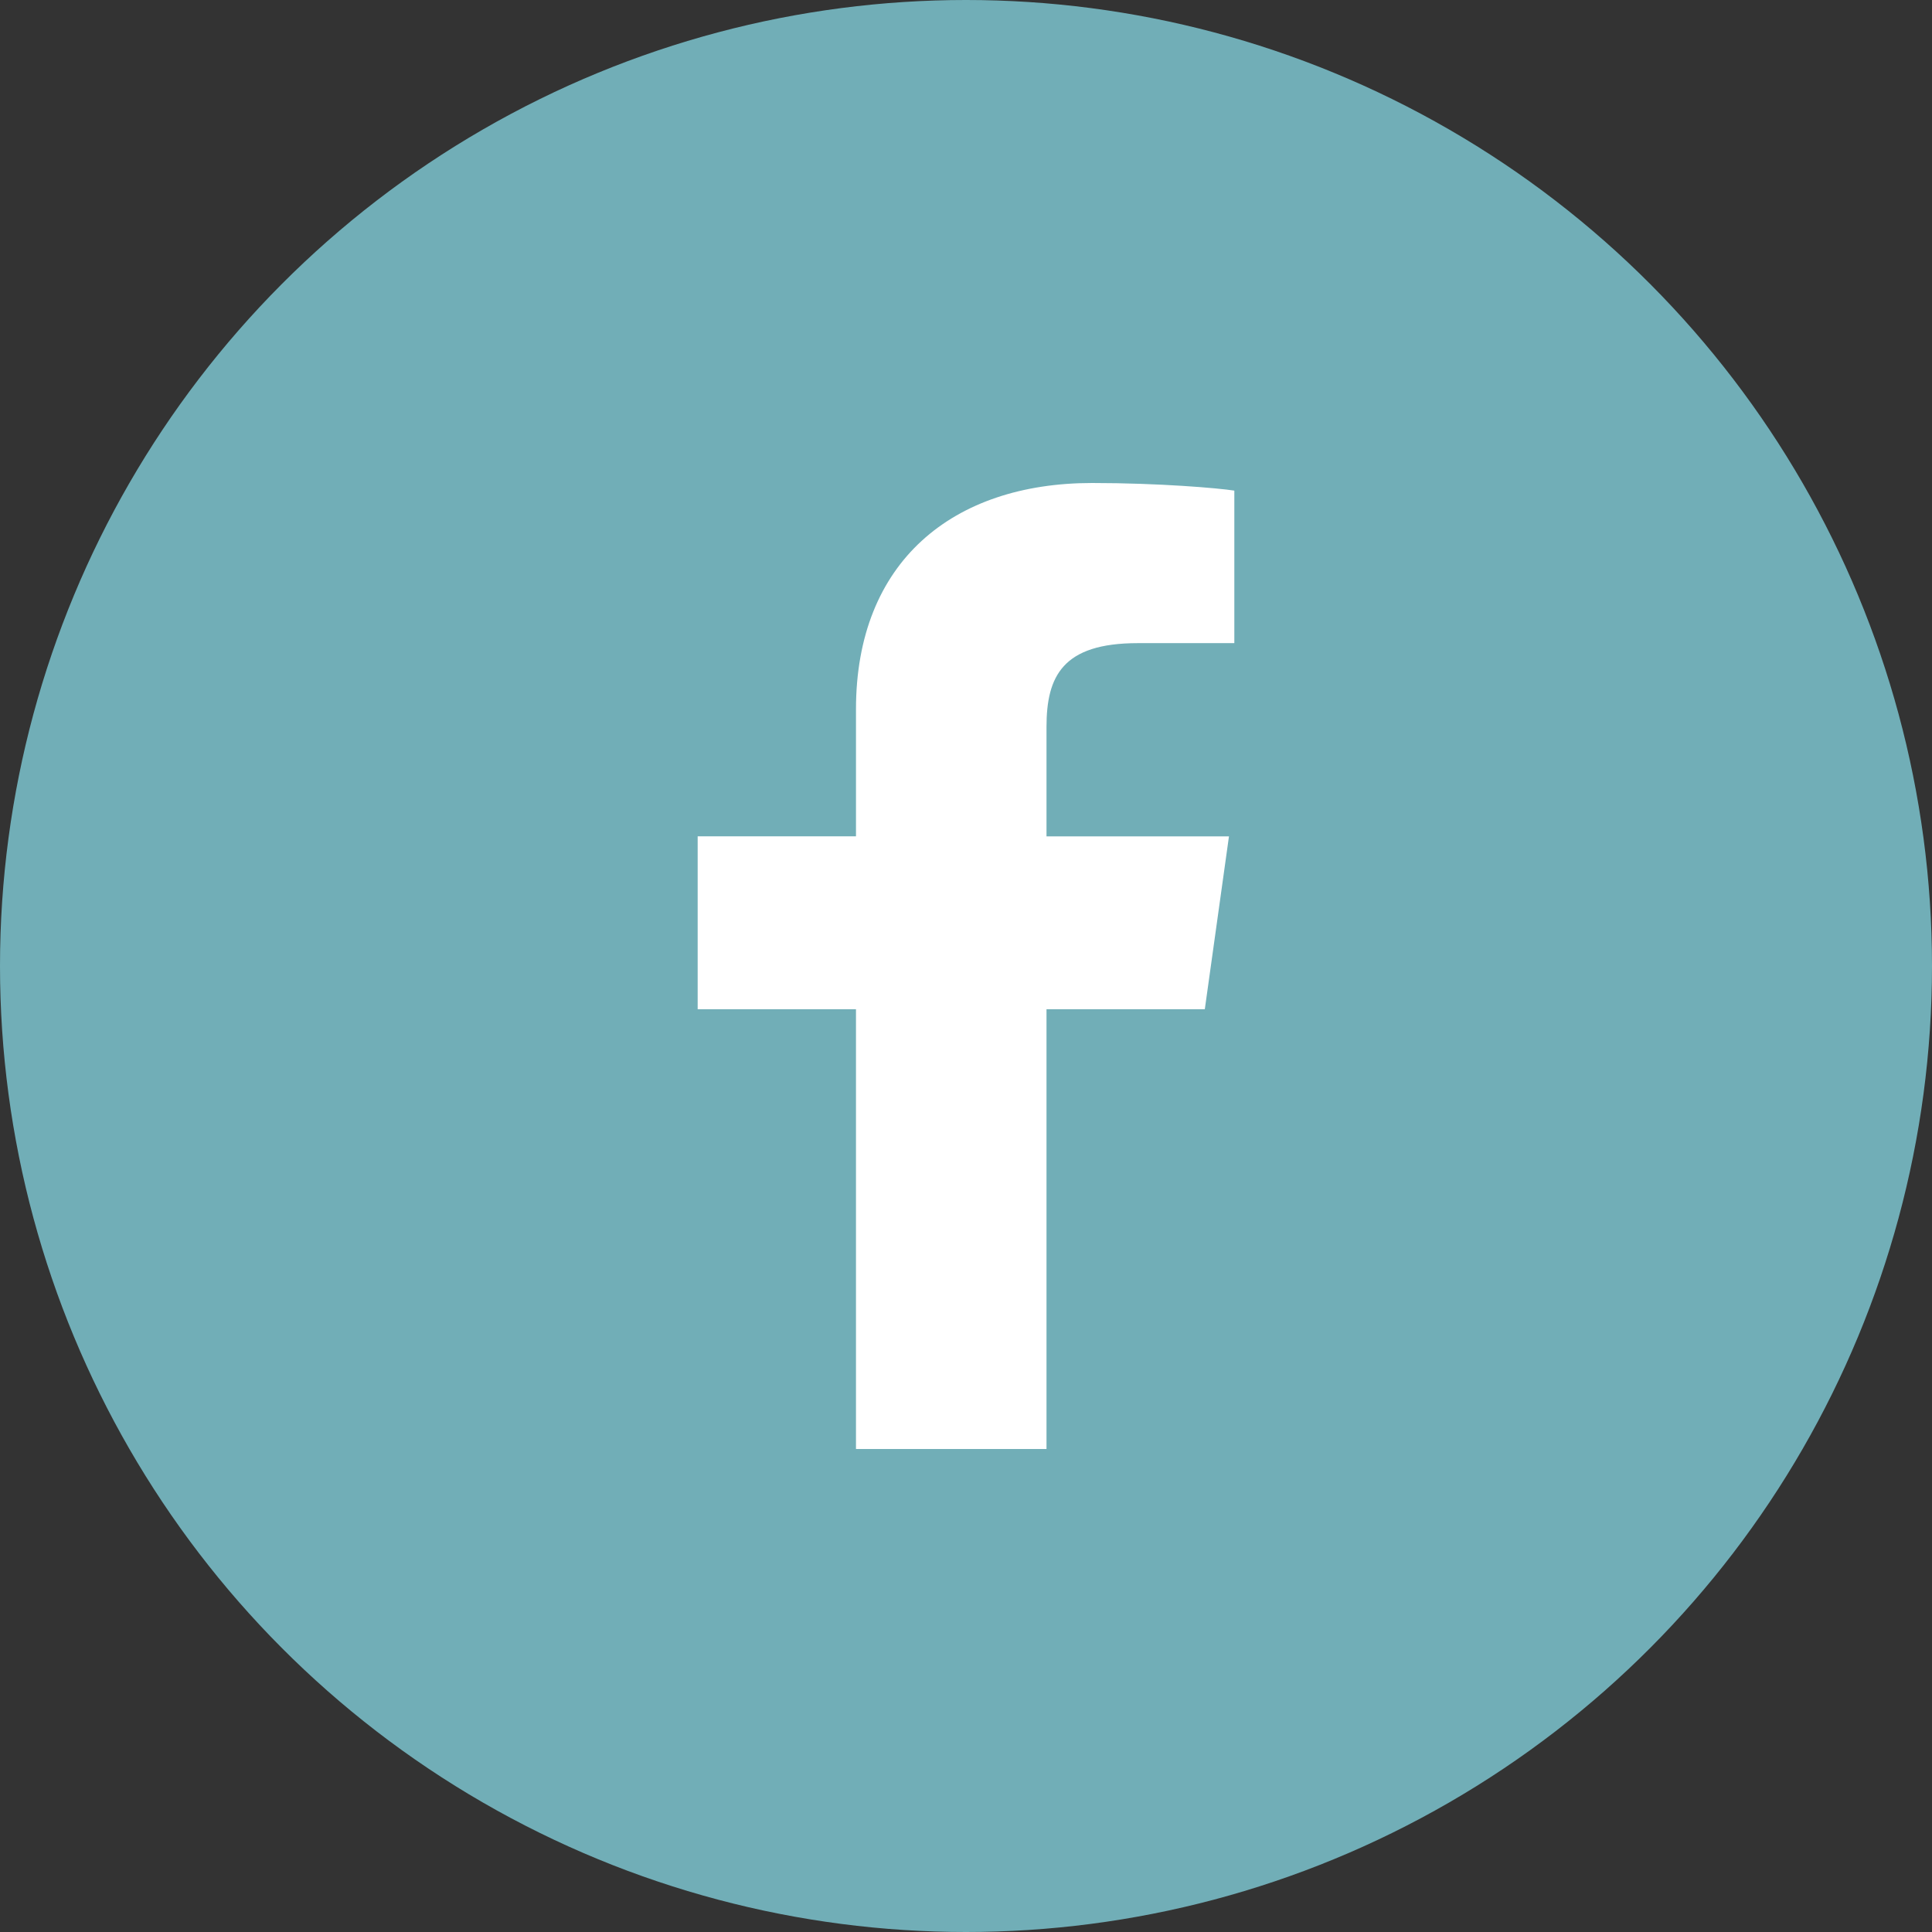 <svg width="36" height="36" viewBox="0 0 36 36" xmlns="http://www.w3.org/2000/svg">
    <rect x="0" y="0" width="36" height="36" fill="#333333" stroke="none"/>
    <g fill="none" fill-rule="evenodd">
        <circle fill="#71AEB7" cx="18" cy="18" r="18"/>
        <path d="M19.5 27v-8.195h2.95l.45-3.22h-3.4v-2.038c0-.947.3-1.563 1.7-1.563H23V9.142C22.7 9.095 21.6 9 20.35 9c-2.6 0-4.4 1.468-4.4 4.216v2.368H13v3.221h2.95V27h3.55z" fill="#FFF" fill-rule="nonzero"/>
    </g>
</svg>
